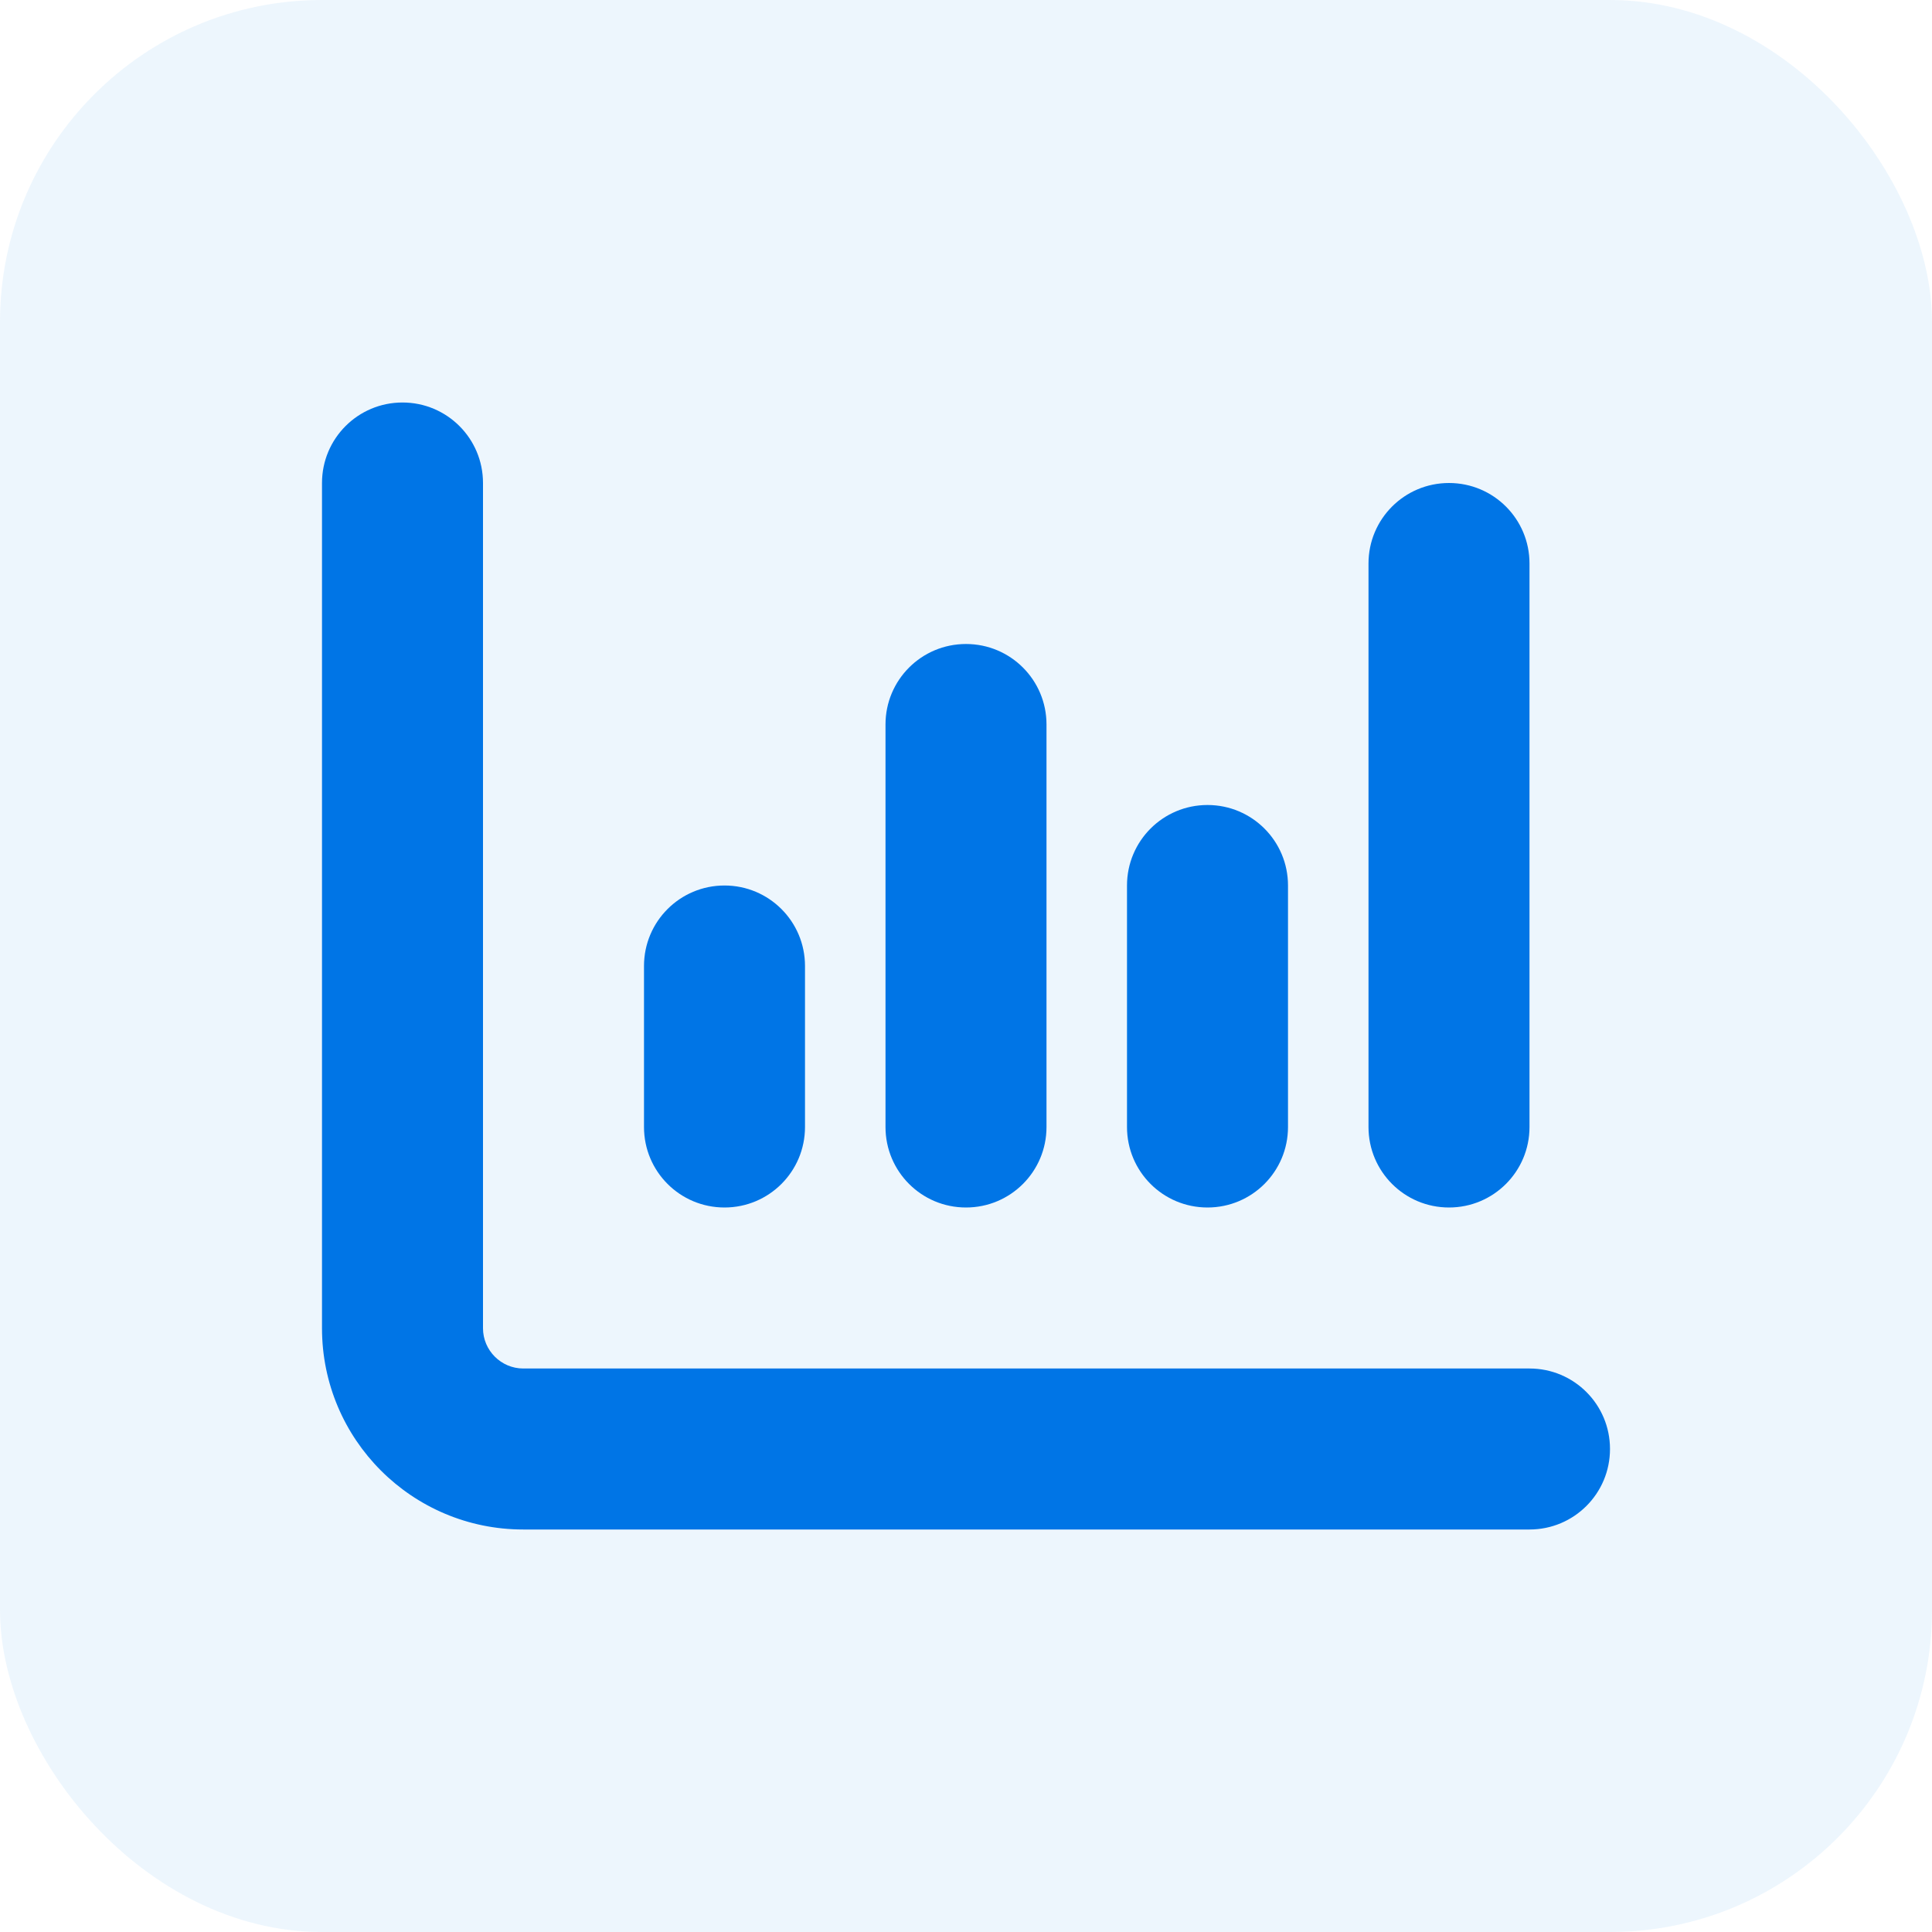 <svg width="24" height="24" viewBox="0 0 24 24" fill="none" xmlns="http://www.w3.org/2000/svg">
<rect width="24" height="24" rx="4" fill="#1D8CE3" fill-opacity="0.08"/>
<path d="M5 5C5.553 5 6 5.447 6 6V16.5C6 16.775 6.225 17 6.5 17H19C19.553 17 20 17.447 20 18C20 18.553 19.553 19 19 19H6.5C5.119 19 4 17.881 4 16.5V6C4 5.447 4.447 5 5 5ZM9 11C9.553 11 10 11.447 10 12V14C10 14.553 9.553 15 9 15C8.447 15 8 14.553 8 14V12C8 11.447 8.447 11 9 11ZM13 9V14C13 14.553 12.553 15 12 15C11.447 15 11 14.553 11 14V9C11 8.447 11.447 8 12 8C12.553 8 13 8.447 13 9ZM15 10C15.553 10 16 10.447 16 11V14C16 14.553 15.553 15 15 15C14.447 15 14 14.553 14 14V11C14 10.447 14.447 10 15 10ZM19 7V14C19 14.553 18.553 15 18 15C17.447 15 17 14.553 17 14V7C17 6.447 17.447 6 18 6C18.553 6 19 6.447 19 7Z" fill="#0075E6"/>
</svg>
